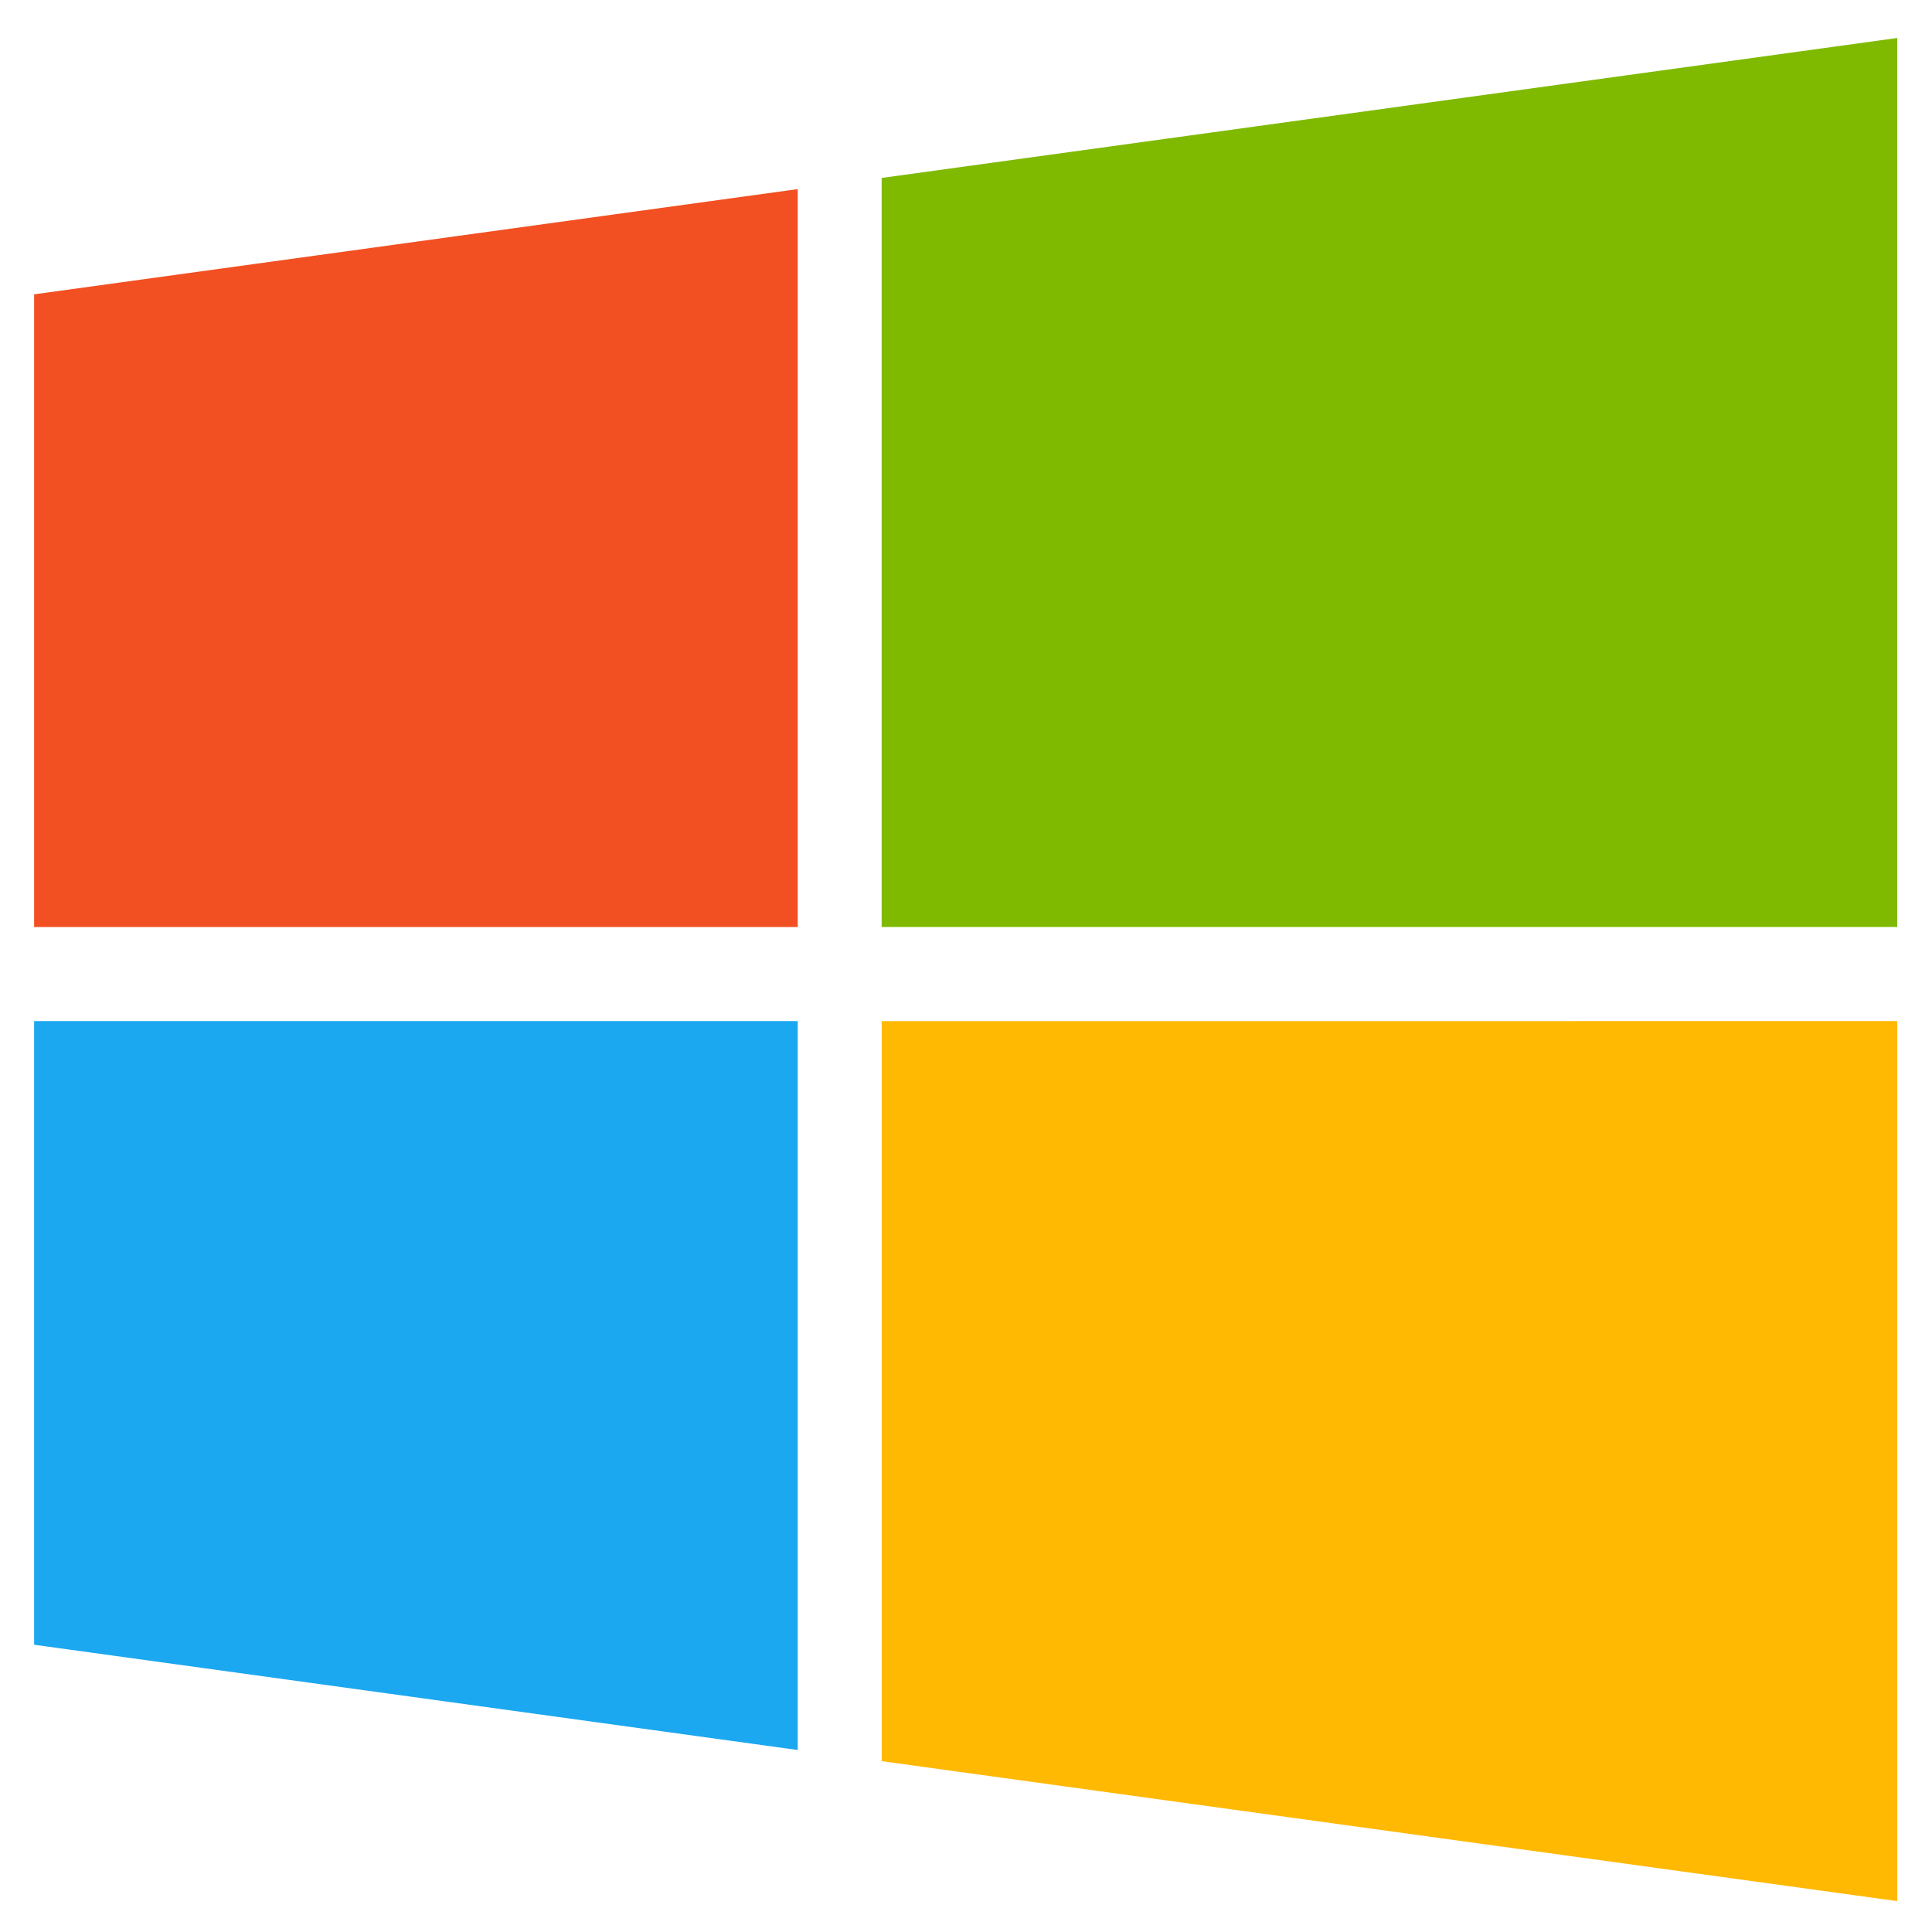 <?xml version="1.0" standalone="no"?><!DOCTYPE svg PUBLIC "-//W3C//DTD SVG 1.1//EN" "http://www.w3.org/Graphics/SVG/1.1/DTD/svg11.dtd"><svg t="1719557778696" class="icon" viewBox="0 0 1024 1024" version="1.1" xmlns="http://www.w3.org/2000/svg" p-id="5504" xmlns:xlink="http://www.w3.org/1999/xlink" width="200" height="200"><path d="M422.812 541.196v386.348L18.082 871.749V541.196z" fill="#1BA8F0" p-id="5505"></path><path d="M422.812 100.227v391.118H18.082V155.998z" fill="#F25022" p-id="5506"></path><path d="M1005.593 541.196v466.444l-538.274-74.178V541.221z" fill="#FFB903" p-id="5507"></path><path d="M1005.593 20.13v471.19H467.294V94.308z" fill="#7FBA01" p-id="5508"></path></svg>